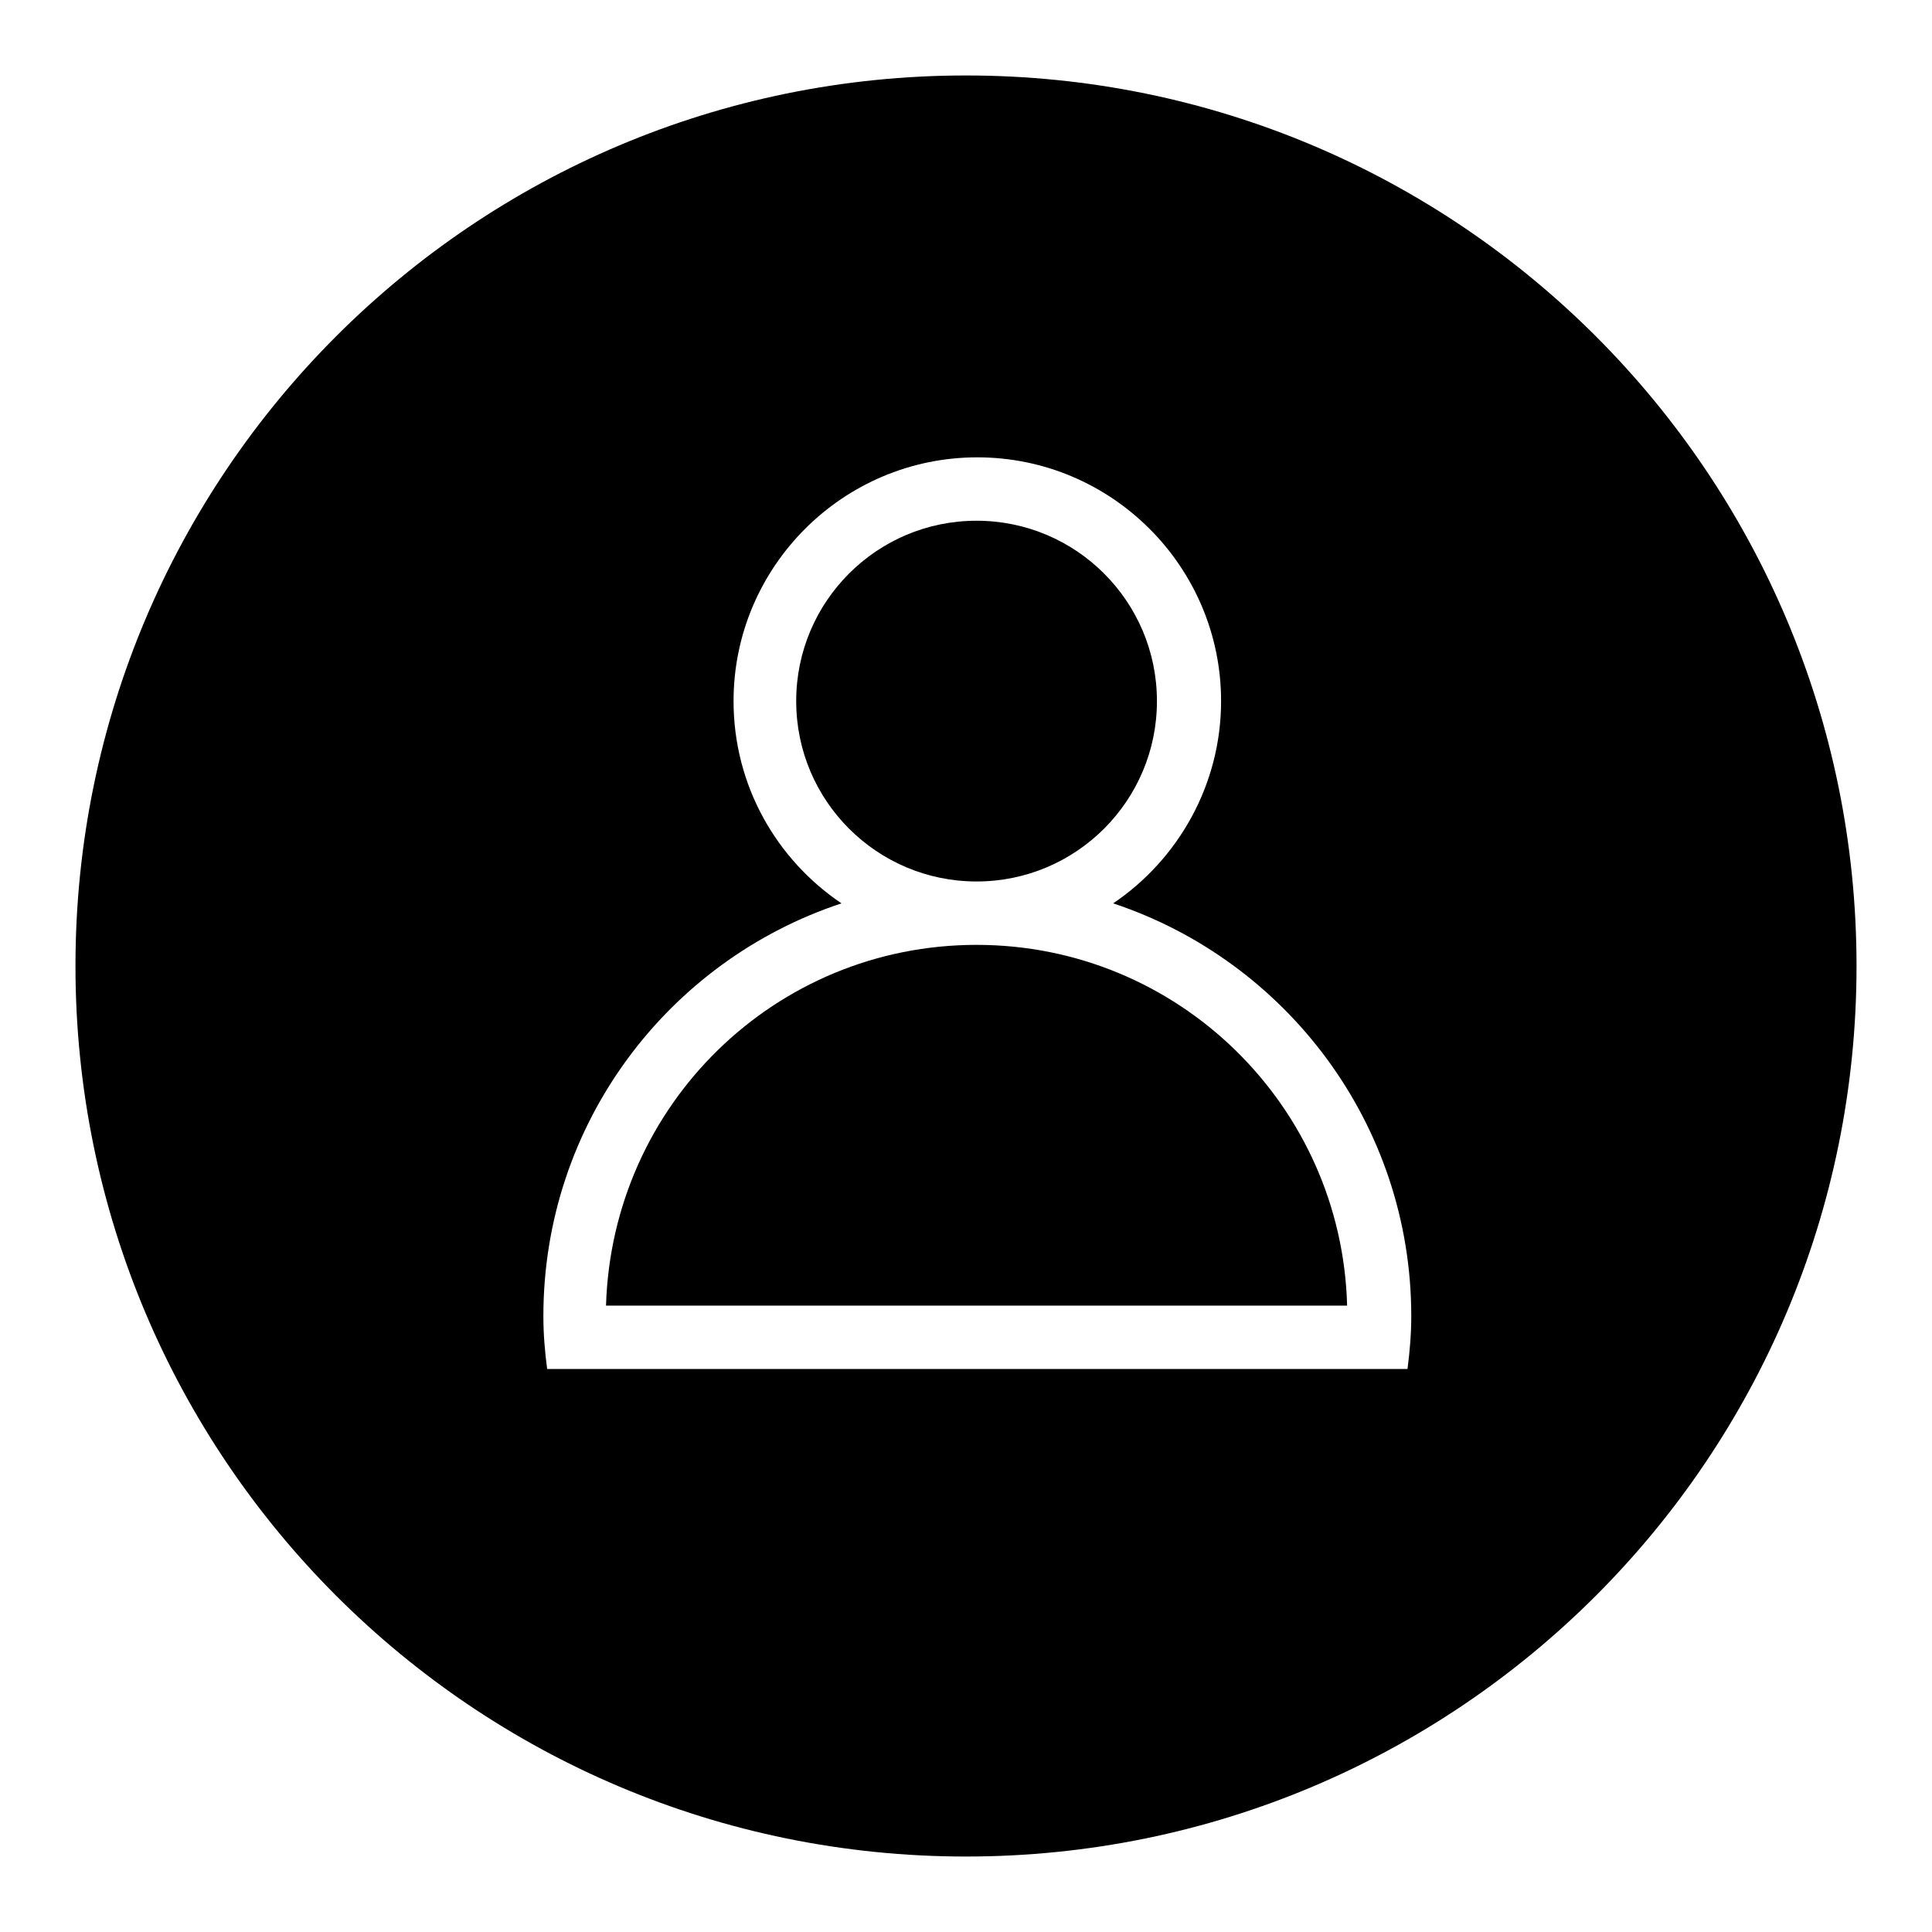 <?xml version="1.0" encoding="utf-8"?>
<!-- Svg Vector Icons : http://www.onlinewebfonts.com/icon -->
<!DOCTYPE svg PUBLIC "-//W3C//DTD SVG 1.1//EN" "http://www.w3.org/Graphics/SVG/1.1/DTD/svg11.dtd">
<svg version="1.1" xmlns="http://www.w3.org/2000/svg" xmlns:xlink="http://www.w3.org/1999/xlink" x="0px" y="0px" viewBox="0 0 256 256" enable-background="new 0 0 256 256" xml:space="preserve">
<g><g><path fill="#000000" d="M128,246c-65.2,0-118-52.8-118-118C10,62.8,62.8,10,128,10c65.2,0,118,52.8,118,118C246,193.2,193.2,246,128,246z M147.5,119.7c8.6-5.8,14.3-15.7,14.3-26.8c0-17.8-14.5-32.3-32.3-32.3c-17.8,0-32.3,14.5-32.3,32.3c0,11.2,5.7,21,14.3,26.8c-23,7.6-39.5,29.2-39.5,54.7c0,2.4,0.2,4.7,0.5,7h5.2h3.4H178h3.4h5.1c0.3-2.3,0.5-4.6,0.5-7C187,148.9,170.4,127.3,147.5,119.7z M129.4,125.2c26.7,0,48.4,21.3,49.1,47.8H80.3C81.1,146.4,102.7,125.2,129.4,125.2z M129.4,116.8c-13.2,0-23.9-10.7-23.9-23.9S116.2,69,129.4,69c13.2,0,23.9,10.7,23.9,23.9S142.6,116.8,129.4,116.8z"/></g></g>
</svg>